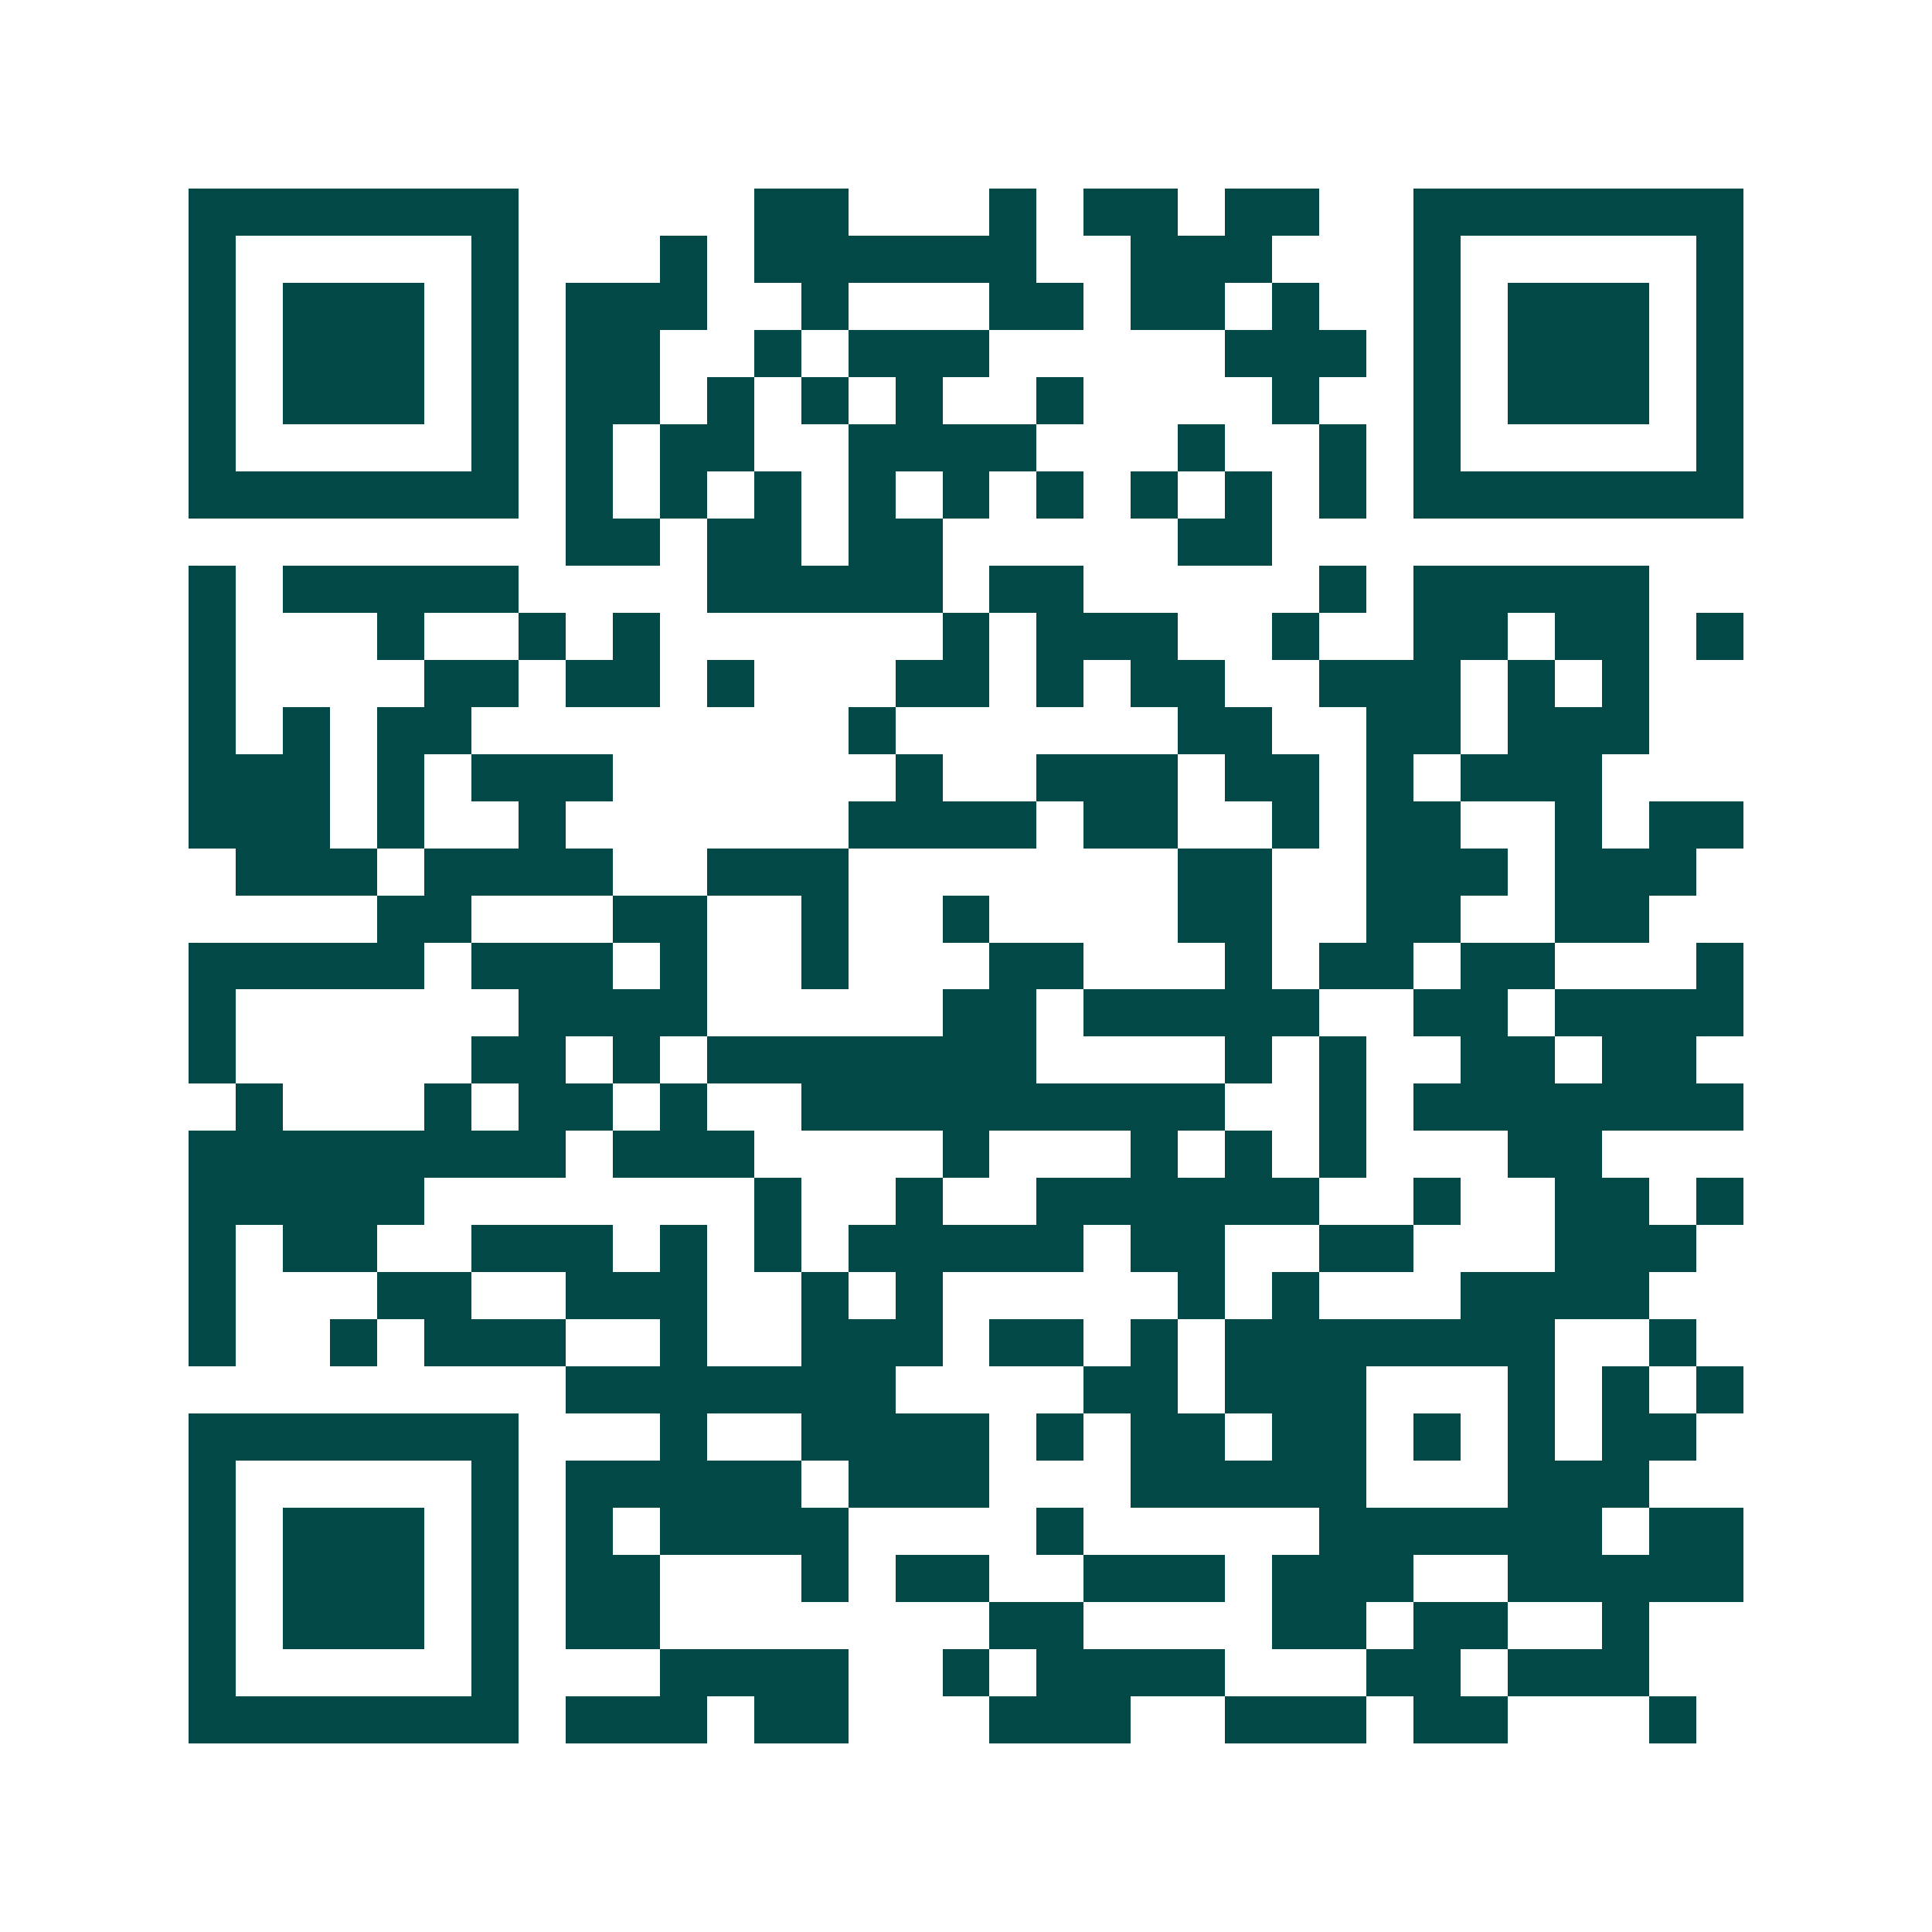 <svg xmlns="http://www.w3.org/2000/svg" width="200" height="200" viewBox="0 0 41 41" shape-rendering="crispEdges"><path fill="#ffffff" d="M0 0h41v41H0z"/><path stroke="#014847" d="M4 4.5h7m5 0h2m3 0h1m1 0h2m1 0h2m2 0h7M4 5.5h1m5 0h1m3 0h1m1 0h6m2 0h3m3 0h1m5 0h1M4 6.5h1m1 0h3m1 0h1m1 0h3m2 0h1m3 0h2m1 0h2m1 0h1m2 0h1m1 0h3m1 0h1M4 7.5h1m1 0h3m1 0h1m1 0h2m2 0h1m1 0h3m5 0h3m1 0h1m1 0h3m1 0h1M4 8.5h1m1 0h3m1 0h1m1 0h2m1 0h1m1 0h1m1 0h1m2 0h1m4 0h1m2 0h1m1 0h3m1 0h1M4 9.5h1m5 0h1m1 0h1m1 0h2m2 0h4m3 0h1m2 0h1m1 0h1m5 0h1M4 10.5h7m1 0h1m1 0h1m1 0h1m1 0h1m1 0h1m1 0h1m1 0h1m1 0h1m1 0h1m1 0h7M12 11.5h2m1 0h2m1 0h2m5 0h2M4 12.5h1m1 0h5m4 0h5m1 0h2m5 0h1m1 0h5M4 13.5h1m3 0h1m2 0h1m1 0h1m6 0h1m1 0h3m2 0h1m2 0h2m1 0h2m1 0h1M4 14.5h1m4 0h2m1 0h2m1 0h1m3 0h2m1 0h1m1 0h2m2 0h3m1 0h1m1 0h1M4 15.5h1m1 0h1m1 0h2m8 0h1m6 0h2m2 0h2m1 0h3M4 16.5h3m1 0h1m1 0h3m6 0h1m2 0h3m1 0h2m1 0h1m1 0h3M4 17.5h3m1 0h1m2 0h1m6 0h4m1 0h2m2 0h1m1 0h2m2 0h1m1 0h2M5 18.5h3m1 0h4m2 0h3m7 0h2m2 0h3m1 0h3M8 19.5h2m3 0h2m2 0h1m2 0h1m4 0h2m2 0h2m2 0h2M4 20.5h5m1 0h3m1 0h1m2 0h1m3 0h2m3 0h1m1 0h2m1 0h2m3 0h1M4 21.5h1m6 0h4m5 0h2m1 0h5m2 0h2m1 0h4M4 22.5h1m5 0h2m1 0h1m1 0h7m4 0h1m1 0h1m2 0h2m1 0h2M5 23.5h1m3 0h1m1 0h2m1 0h1m2 0h9m2 0h1m1 0h7M4 24.5h8m1 0h3m4 0h1m3 0h1m1 0h1m1 0h1m3 0h2M4 25.5h5m7 0h1m2 0h1m2 0h6m2 0h1m2 0h2m1 0h1M4 26.5h1m1 0h2m2 0h3m1 0h1m1 0h1m1 0h5m1 0h2m2 0h2m3 0h3M4 27.5h1m3 0h2m2 0h3m2 0h1m1 0h1m5 0h1m1 0h1m3 0h4M4 28.5h1m2 0h1m1 0h3m2 0h1m2 0h3m1 0h2m1 0h1m1 0h7m2 0h1M12 29.5h7m4 0h2m1 0h3m3 0h1m1 0h1m1 0h1M4 30.5h7m3 0h1m2 0h4m1 0h1m1 0h2m1 0h2m1 0h1m1 0h1m1 0h2M4 31.5h1m5 0h1m1 0h5m1 0h3m3 0h5m3 0h3M4 32.5h1m1 0h3m1 0h1m1 0h1m1 0h4m4 0h1m5 0h6m1 0h2M4 33.5h1m1 0h3m1 0h1m1 0h2m3 0h1m1 0h2m2 0h3m1 0h3m2 0h5M4 34.5h1m1 0h3m1 0h1m1 0h2m7 0h2m4 0h2m1 0h2m2 0h1M4 35.5h1m5 0h1m3 0h4m2 0h1m1 0h4m3 0h2m1 0h3M4 36.5h7m1 0h3m1 0h2m3 0h3m2 0h3m1 0h2m3 0h1"/></svg>
